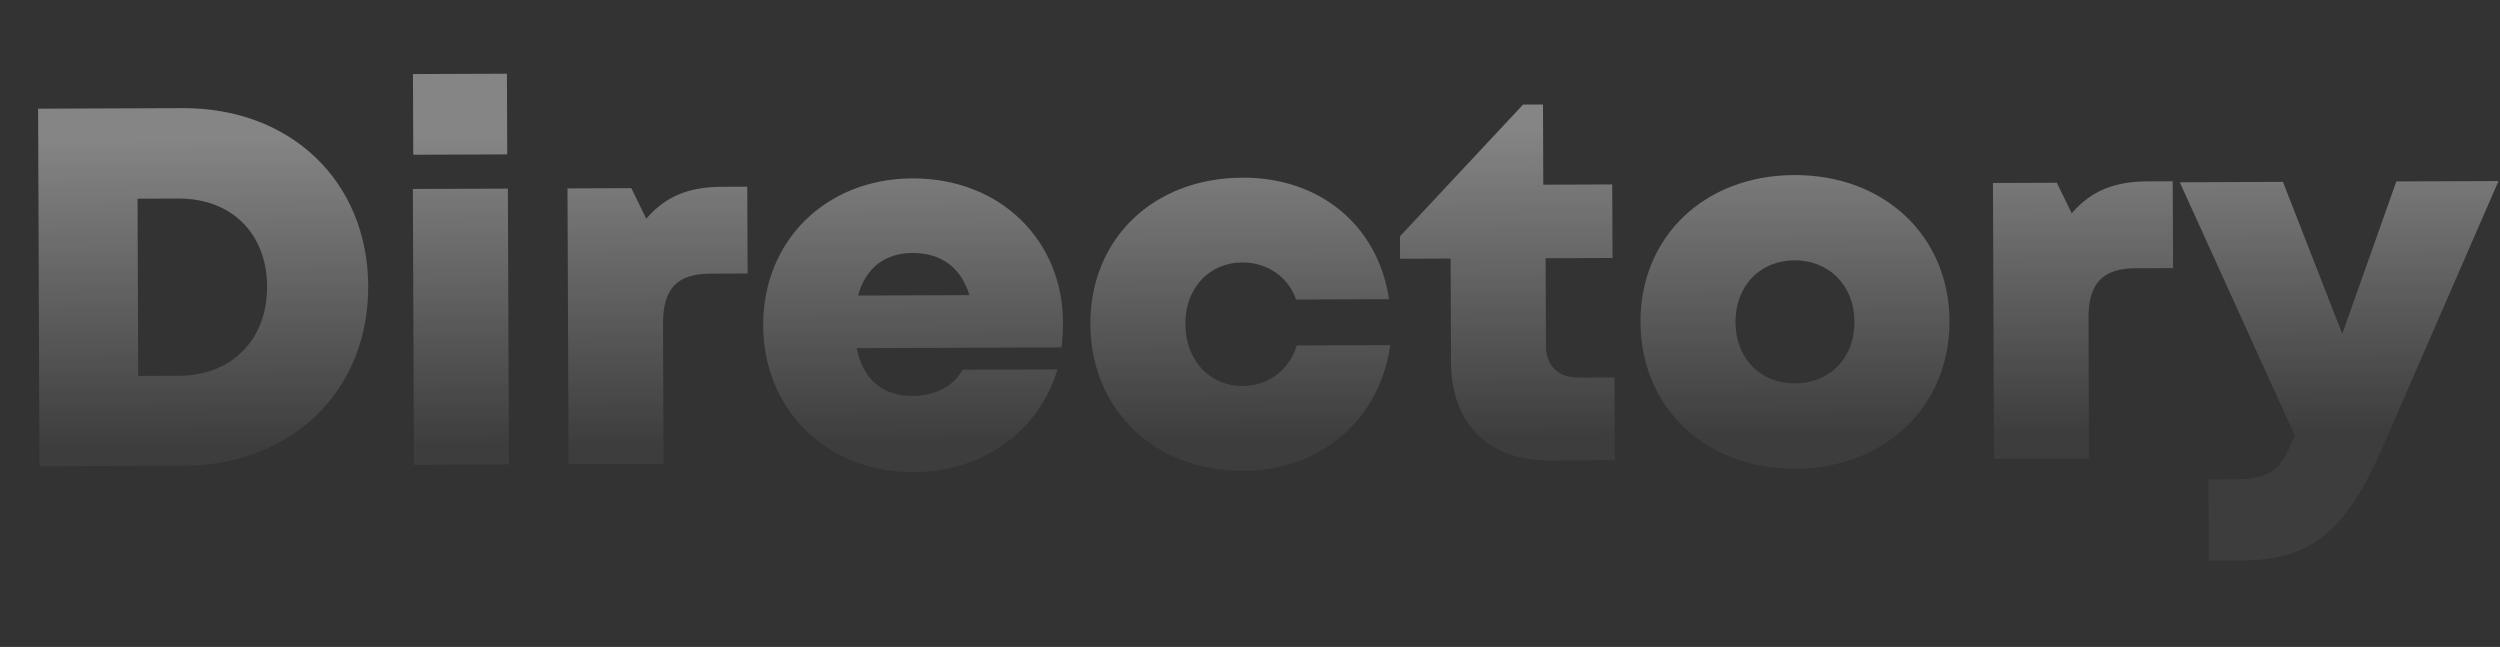 <svg width="684" height="177" viewBox="0 0 684 177" fill="none" xmlns="http://www.w3.org/2000/svg">
<rect x="0" y="0" width="684" height="177" fill="#333333" stroke="none"/>
<path opacity="0.5" d="M49.972 29.585C79.596 29.473 100.633 49.655 100.742 78.301C100.85 106.807 79.967 127.288 50.343 127.401L10.797 127.551L10.426 29.735L49.972 29.585ZM48.992 102.812C63.524 102.757 73.129 92.799 73.074 78.406C73.019 63.873 63.34 54.268 48.808 54.323L37.629 54.366L37.813 102.854L48.992 102.812ZM113.068 42.342L112.985 20.263L138.696 20.166L138.78 42.244L113.068 42.342ZM113.25 127.162L112.964 51.705L138.955 51.606L139.241 127.064L113.25 127.162ZM197.467 51.105L204.453 51.078L204.543 74.833L194.343 74.872C185.26 74.906 181.363 78.974 181.399 88.615L181.544 126.903L155.553 127.002L155.267 51.544L172.734 51.478L176.818 59.847C182.105 53.678 188.523 51.138 197.467 51.105ZM290.824 88.061C290.833 90.436 290.702 92.672 290.432 95.049L234.397 95.261C236.107 103.919 241.574 108.37 249.818 108.338C255.827 108.316 260.987 105.641 263.346 101.16L289.337 101.062C284.092 118.27 268.762 129.088 249.897 129.159C226.282 129.249 208.889 112.127 208.802 89.07C208.714 66.014 225.837 48.901 249.592 48.811C273.906 48.718 290.741 65.982 290.824 88.061ZM249.67 69.212C242.124 69.241 236.829 73.313 234.762 80.867L265.224 80.751C262.96 73.214 257.495 69.183 249.67 69.212ZM340.115 128.817C315.94 128.909 298.409 112.067 298.32 88.731C298.232 65.395 315.496 48.7 339.95 48.608C361.19 48.527 377.031 61.742 380.041 81.853L354.609 81.95C352.49 75.809 346.745 71.778 339.898 71.804C330.815 71.839 324.274 78.851 324.311 88.632C324.349 98.553 330.944 105.655 340.027 105.621C347.013 105.594 352.726 101.241 354.797 94.525L380.368 94.428C377.511 114.841 361.354 128.736 340.115 128.817ZM431.806 103.316L441.728 103.278L441.814 125.916L423.927 125.984C407.299 126.047 397.059 115.885 396.996 99.116L396.888 70.75L383.054 70.802L383.031 64.654L416.711 28.613L422.16 28.593L422.244 50.531L441.108 50.46L441.184 70.582L422.879 70.651L422.97 94.686C422.99 99.996 426.357 103.337 431.806 103.316ZM491.19 128.244C466.597 128.337 448.926 111.496 448.837 88.16C448.749 64.824 466.292 47.989 490.886 47.895C515.479 47.802 533.289 64.503 533.378 87.839C533.466 111.175 515.784 128.151 491.19 128.244ZM491.102 104.908C500.604 104.872 507.425 97.999 507.387 88.077C507.35 78.156 500.476 71.195 490.974 71.231C481.612 71.267 474.791 78.14 474.829 88.201C474.867 98.122 481.74 104.943 491.102 104.908ZM587.473 49.625L594.46 49.599L594.55 73.354L584.349 73.392C575.267 73.427 571.369 77.494 571.406 87.136L571.551 125.424L545.56 125.522L545.274 50.065L562.741 49.998L566.825 58.367C572.112 52.199 578.53 49.659 587.473 49.625ZM655.639 49.646L683.586 49.54L652.139 121.764C642.026 144.999 632.835 153.279 613.272 153.353L604.329 153.387L604.245 131.169L611.511 131.141C621.432 131.103 624.357 128.437 627.814 119.062L596.39 49.871L624.617 49.764L640.845 91.344L655.639 49.646Z" fill="url(#paint0_linear_2004_32)"/>
<defs>
<linearGradient id="paint0_linear_2004_32" x1="341.094" y1="1.297" x2="342.415" y2="175.294" gradientUnits="userSpaceOnUse">
<stop offset="0.199" stop-color="white" stop-opacity="0.8"/>
<stop offset="0.684" stop-color="white" stop-opacity="0.1"/>
</linearGradient>
</defs>
</svg>
